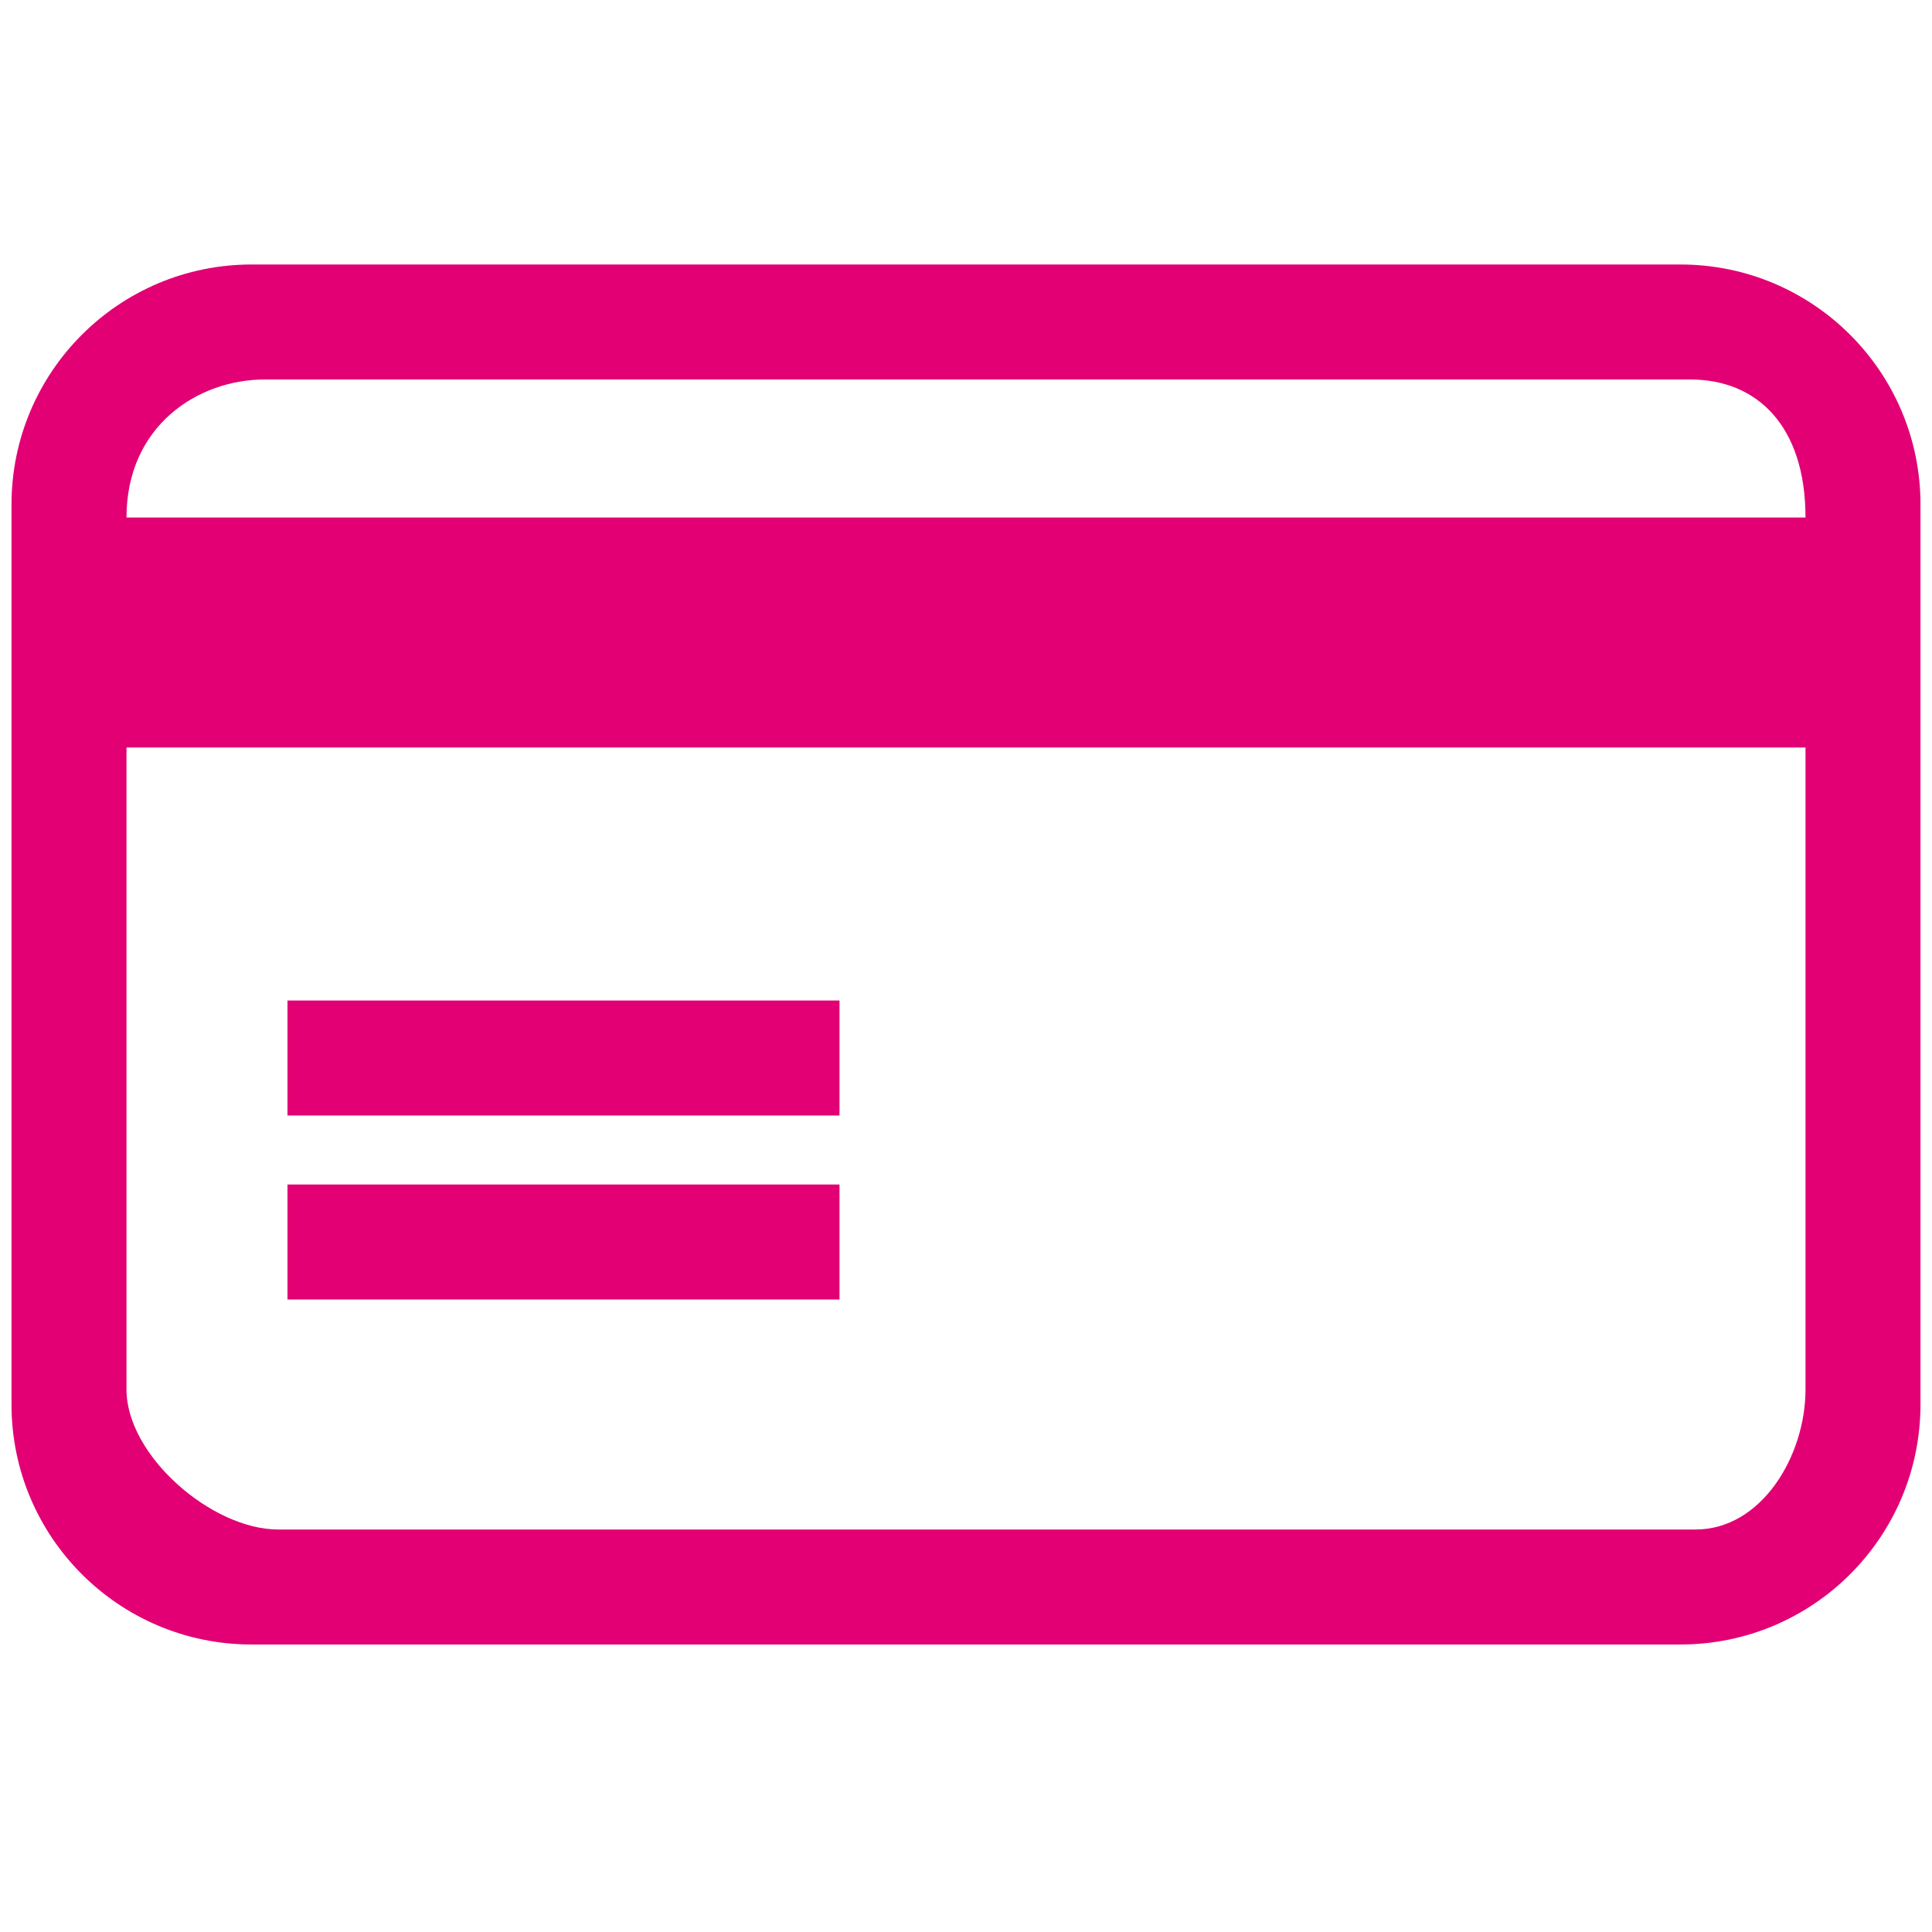 <?xml version="1.0" encoding="utf-8"?>
<!-- Generator: Adobe Illustrator 16.0.0, SVG Export Plug-In . SVG Version: 6.00 Build 0)  -->
<!DOCTYPE svg PUBLIC "-//W3C//DTD SVG 1.1//EN" "http://www.w3.org/Graphics/SVG/1.1/DTD/svg11.dtd">
<svg version="1.1" id="Layer_1" xmlns="http://www.w3.org/2000/svg" xmlns:xlink="http://www.w3.org/1999/xlink" x="0px" y="0px"
	 width="84px" height="84px" viewBox="0 0 84 84" enable-background="new 0 0 84 84" xml:space="preserve">
<g>
	<path fill="#E20074" d="M83.5,21.938c0-5.765-4.674-10.438-10.438-10.438H10.938C5.173,11.5,0.5,16.173,0.5,21.938v39.125
		C0.5,66.827,5.173,71.5,10.938,71.5h62.123c5.765,0,10.438-4.673,10.438-10.438V21.938z M78.5,60.415
		c0,2.878-1.904,6.085-4.781,6.085H12.091c-2.878,0-6.591-3.207-6.591-6.085V32.5h73V60.415z M5.5,22.5c0-4,3.122-6,6-6h62
		c2.877,0,5,2,5,6H5.5z"/>
	<rect x="12.5" y="51.5" fill="#E20074" width="24" height="5"/>
	<rect x="12.5" y="43.5" fill="#E20074" width="24" height="5"/>
</g>
</svg>
